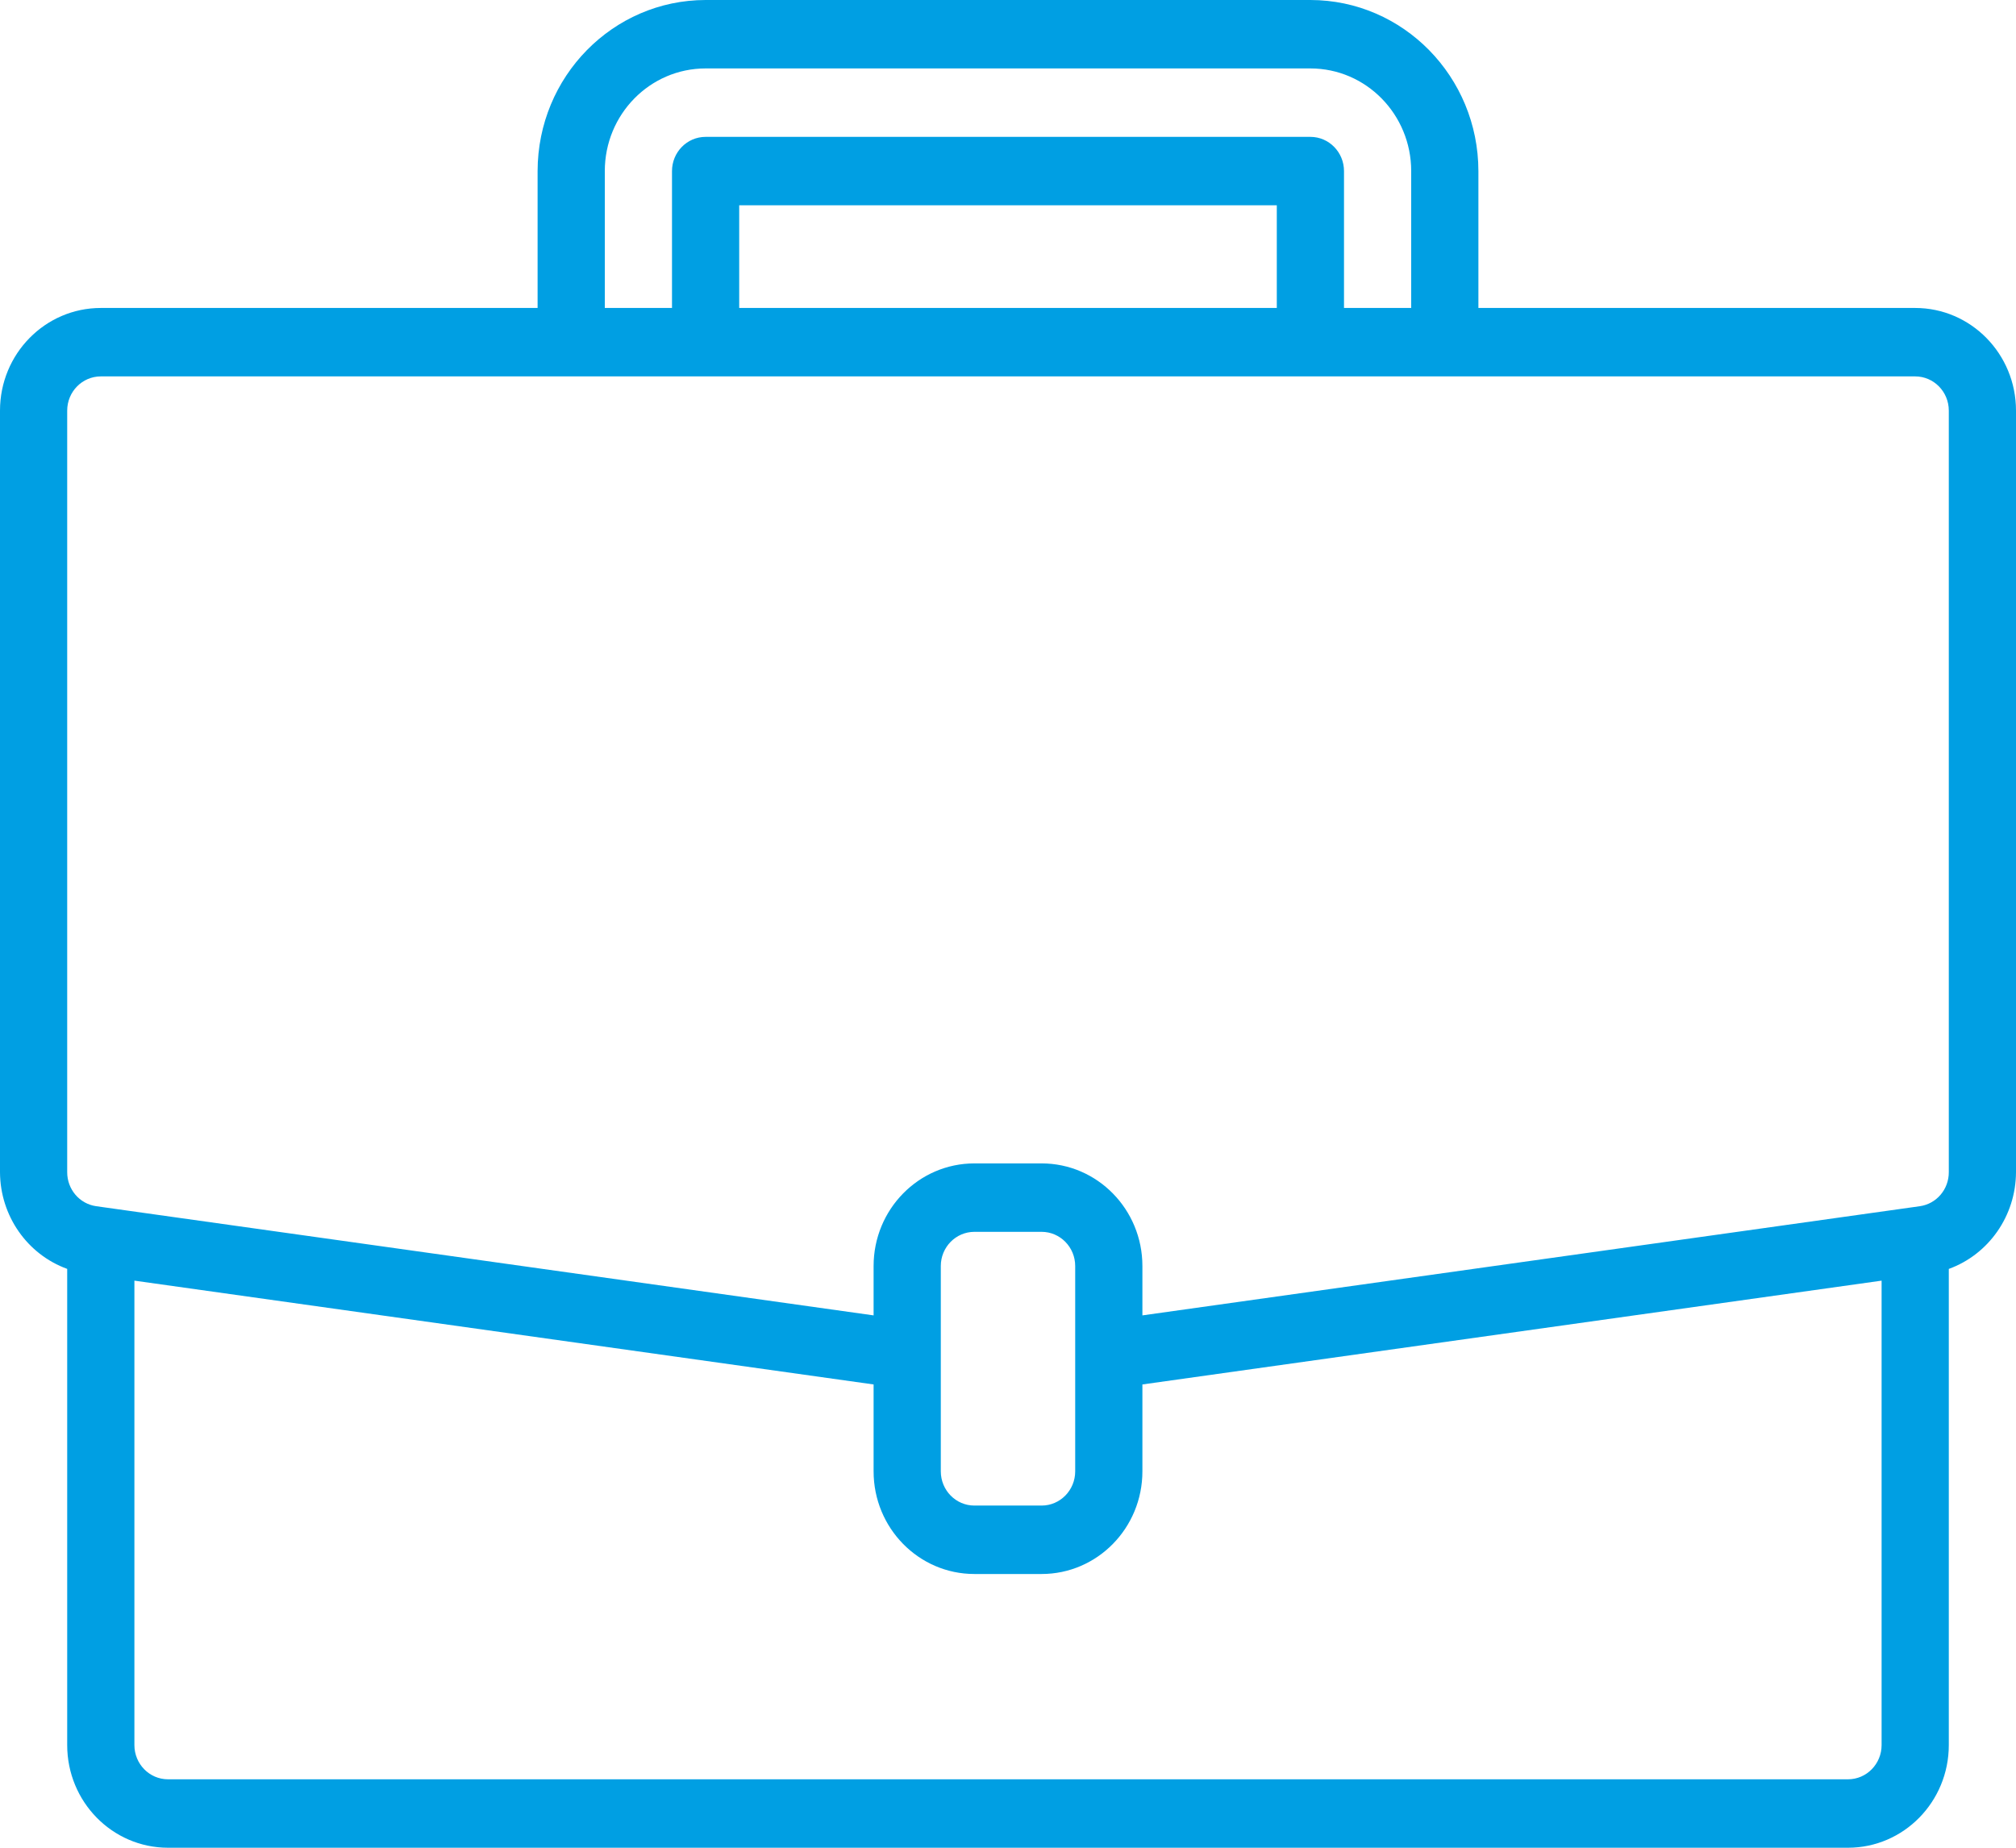 <svg width="60" height="55" viewBox="0 0 60 55" fill="none" xmlns="http://www.w3.org/2000/svg">
<path d="M57 9.167H44V5.093C43.997 2.281 41.76 0.003 39 0H21C18.24 0.003 16.003 2.281 16 5.093V9.167H3C1.343 9.167 0 10.535 0 12.222V34.894C0.006 36.186 0.806 37.336 2 37.77V51.944C2 53.632 3.343 55 5 55H55C56.657 55 58 53.632 58 51.944V37.771C59.194 37.336 59.994 36.186 60 34.894V12.222C60 10.535 58.657 9.167 57 9.167ZM18 5.093C18 3.405 19.343 2.037 21 2.037H39C40.657 2.037 42 3.405 42 5.093V9.167H40V5.093C40 4.53 39.552 4.074 39 4.074H21C20.448 4.074 20 4.53 20 5.093V9.167H18V5.093ZM38 9.167H22V6.111H38V9.167ZM56 51.944C56 52.507 55.552 52.963 55 52.963H5C4.448 52.963 4 52.507 4 51.944V38.12L26 41.21V43.796C26 45.484 27.343 46.852 29 46.852H31C32.657 46.852 34 45.484 34 43.796V41.21L56 38.12V51.944ZM32 43.796C32 44.359 31.552 44.815 31 44.815H29C28.448 44.815 28 44.359 28 43.796V37.685C28 37.123 28.448 36.667 29 36.667H31C31.552 36.667 32 37.123 32 37.685V43.796ZM58 34.894C58.001 35.402 57.634 35.833 57.14 35.904L56.863 35.943L34 39.154V37.685C34 35.998 32.657 34.63 31 34.63H29C27.343 34.63 26 35.998 26 37.685V39.154L2.861 35.904C2.367 35.833 2 35.403 2 34.894V12.222C2 11.66 2.448 11.204 3 11.204H57C57.552 11.204 58 11.66 58 12.222V34.894Z" fill="#009FE3"/>
</svg>
